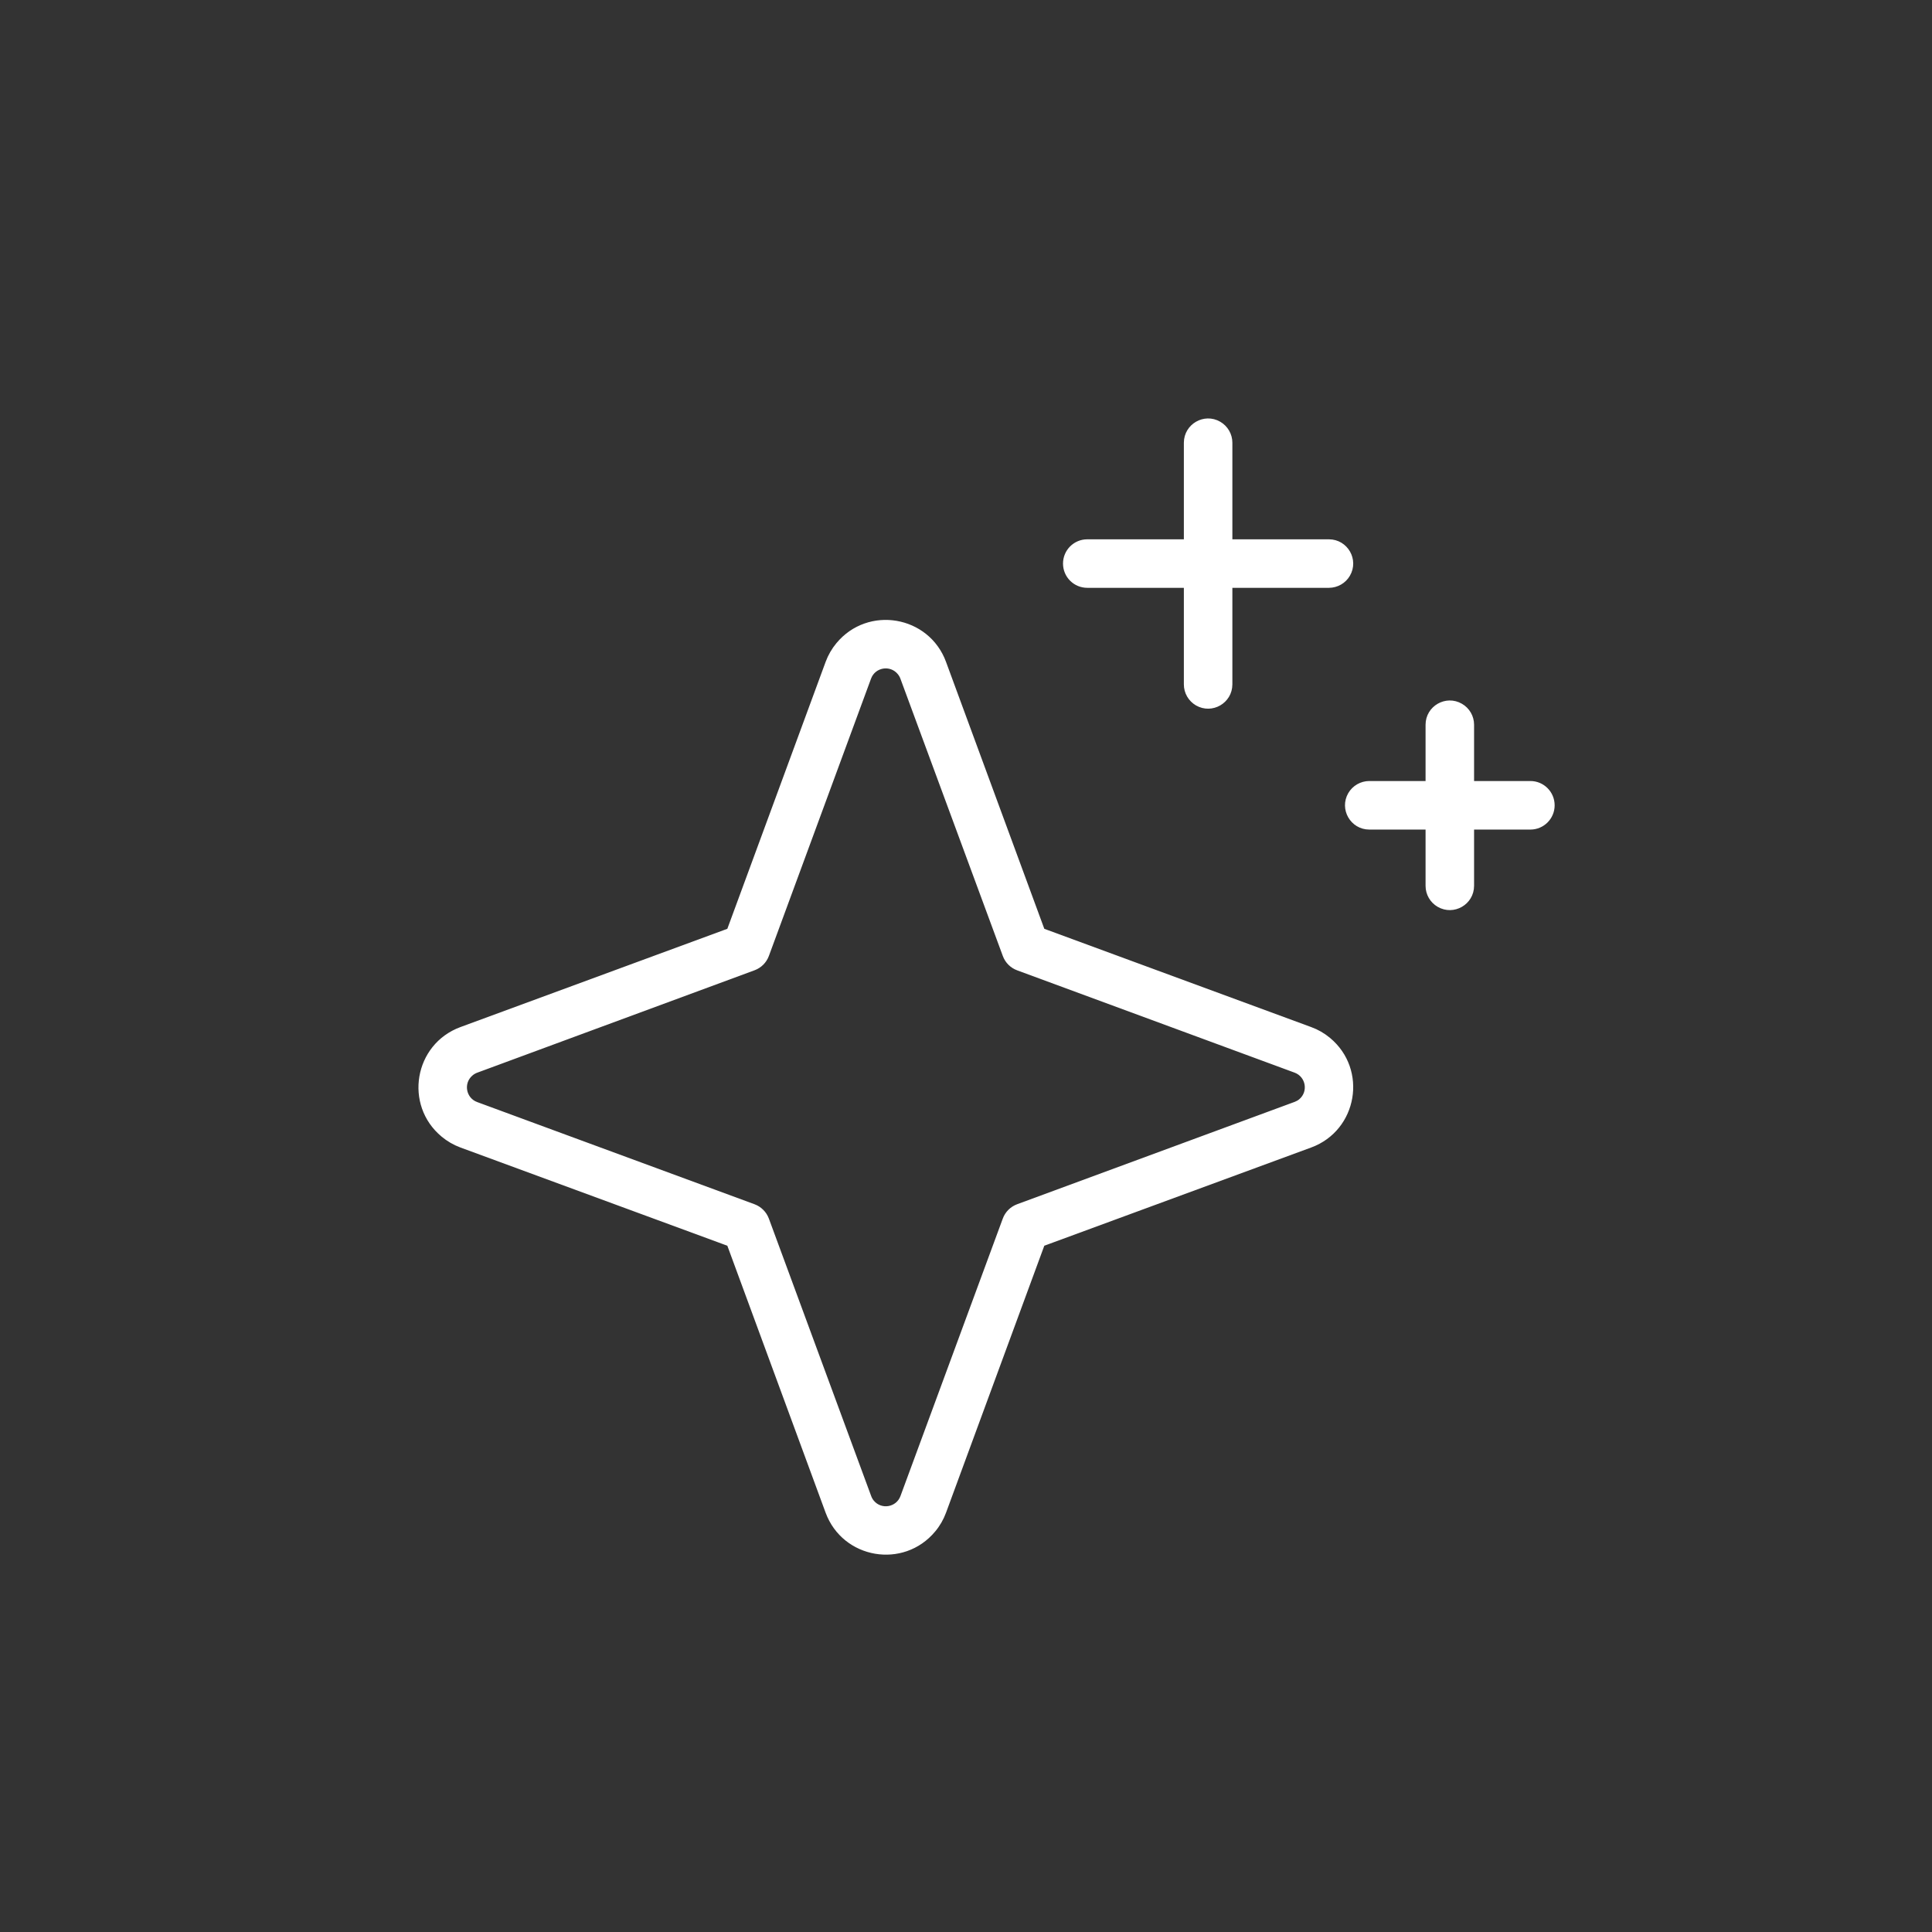 <svg width="47" height="47" viewBox="0 0 47 47" fill="none" xmlns="http://www.w3.org/2000/svg">
<rect x="0" y="0" width="47" height="47" fill="#333333" stroke="none"/>
<g clip-path="url(#clip0_5836_7262)">
<path d="M20.387 15.677C21.13 14.782 22.564 15.027 22.967 16.118V16.119L25.366 22.634L31.881 25.033H31.882C32.043 25.092 32.192 25.178 32.324 25.288C33.218 26.031 32.973 27.464 31.882 27.868H31.881L25.366 30.266L22.967 36.783C22.908 36.943 22.822 37.093 22.712 37.224C21.969 38.119 20.536 37.874 20.132 36.783L17.733 30.266L11.217 27.868C11.057 27.809 10.907 27.722 10.776 27.613C9.881 26.87 10.126 25.436 11.217 25.033L17.733 22.634L20.132 16.119V16.118C20.192 15.957 20.278 15.808 20.387 15.677ZM21.877 16.365C21.665 16.111 21.257 16.181 21.143 16.492L18.657 23.24C18.602 23.387 18.486 23.503 18.339 23.557L11.591 26.049C11.545 26.066 11.502 26.091 11.464 26.123C11.21 26.335 11.28 26.743 11.591 26.857L18.339 29.343C18.486 29.398 18.602 29.514 18.657 29.661L21.146 36.411C21.163 36.457 21.187 36.501 21.219 36.539C21.431 36.793 21.839 36.722 21.953 36.411L24.441 29.664C24.495 29.515 24.612 29.398 24.76 29.343L31.508 26.854L31.516 26.851C31.56 26.834 31.602 26.811 31.638 26.781C31.892 26.569 31.821 26.161 31.51 26.047L24.763 23.559C24.615 23.505 24.497 23.388 24.443 23.24L21.951 16.492C21.934 16.446 21.909 16.403 21.877 16.365ZM34.73 17.631C34.73 17.215 35.181 16.956 35.54 17.164C35.707 17.26 35.81 17.438 35.81 17.631V19.05H37.23C37.528 19.05 37.77 19.292 37.77 19.591C37.77 19.889 37.528 20.131 37.23 20.131H35.81V21.55C35.809 21.966 35.359 22.225 34.999 22.017C34.833 21.921 34.73 21.743 34.73 21.55V20.131H33.31C32.894 20.13 32.635 19.679 32.843 19.319C32.94 19.153 33.118 19.051 33.31 19.05H34.73V17.631ZM28.85 10.77C28.851 10.355 29.301 10.095 29.66 10.303C29.827 10.4 29.93 10.578 29.93 10.77V13.17H32.33C32.746 13.171 33.005 13.622 32.796 13.981C32.7 14.147 32.522 14.249 32.33 14.25H29.93V16.65C29.929 17.066 29.479 17.325 29.119 17.117C28.953 17.02 28.85 16.843 28.85 16.65V14.25H26.45C26.151 14.25 25.91 14.008 25.91 13.71C25.91 13.412 26.151 13.17 26.45 13.17H28.85V10.77Z" fill="white" stroke="white" stroke-width="0.1"/>
</g>
<defs>
<clipPath id="clip0_5836_7262">
<rect width="28" height="28" fill="white" transform="translate(10 10)"/>
</clipPath>
</defs>
</svg>

